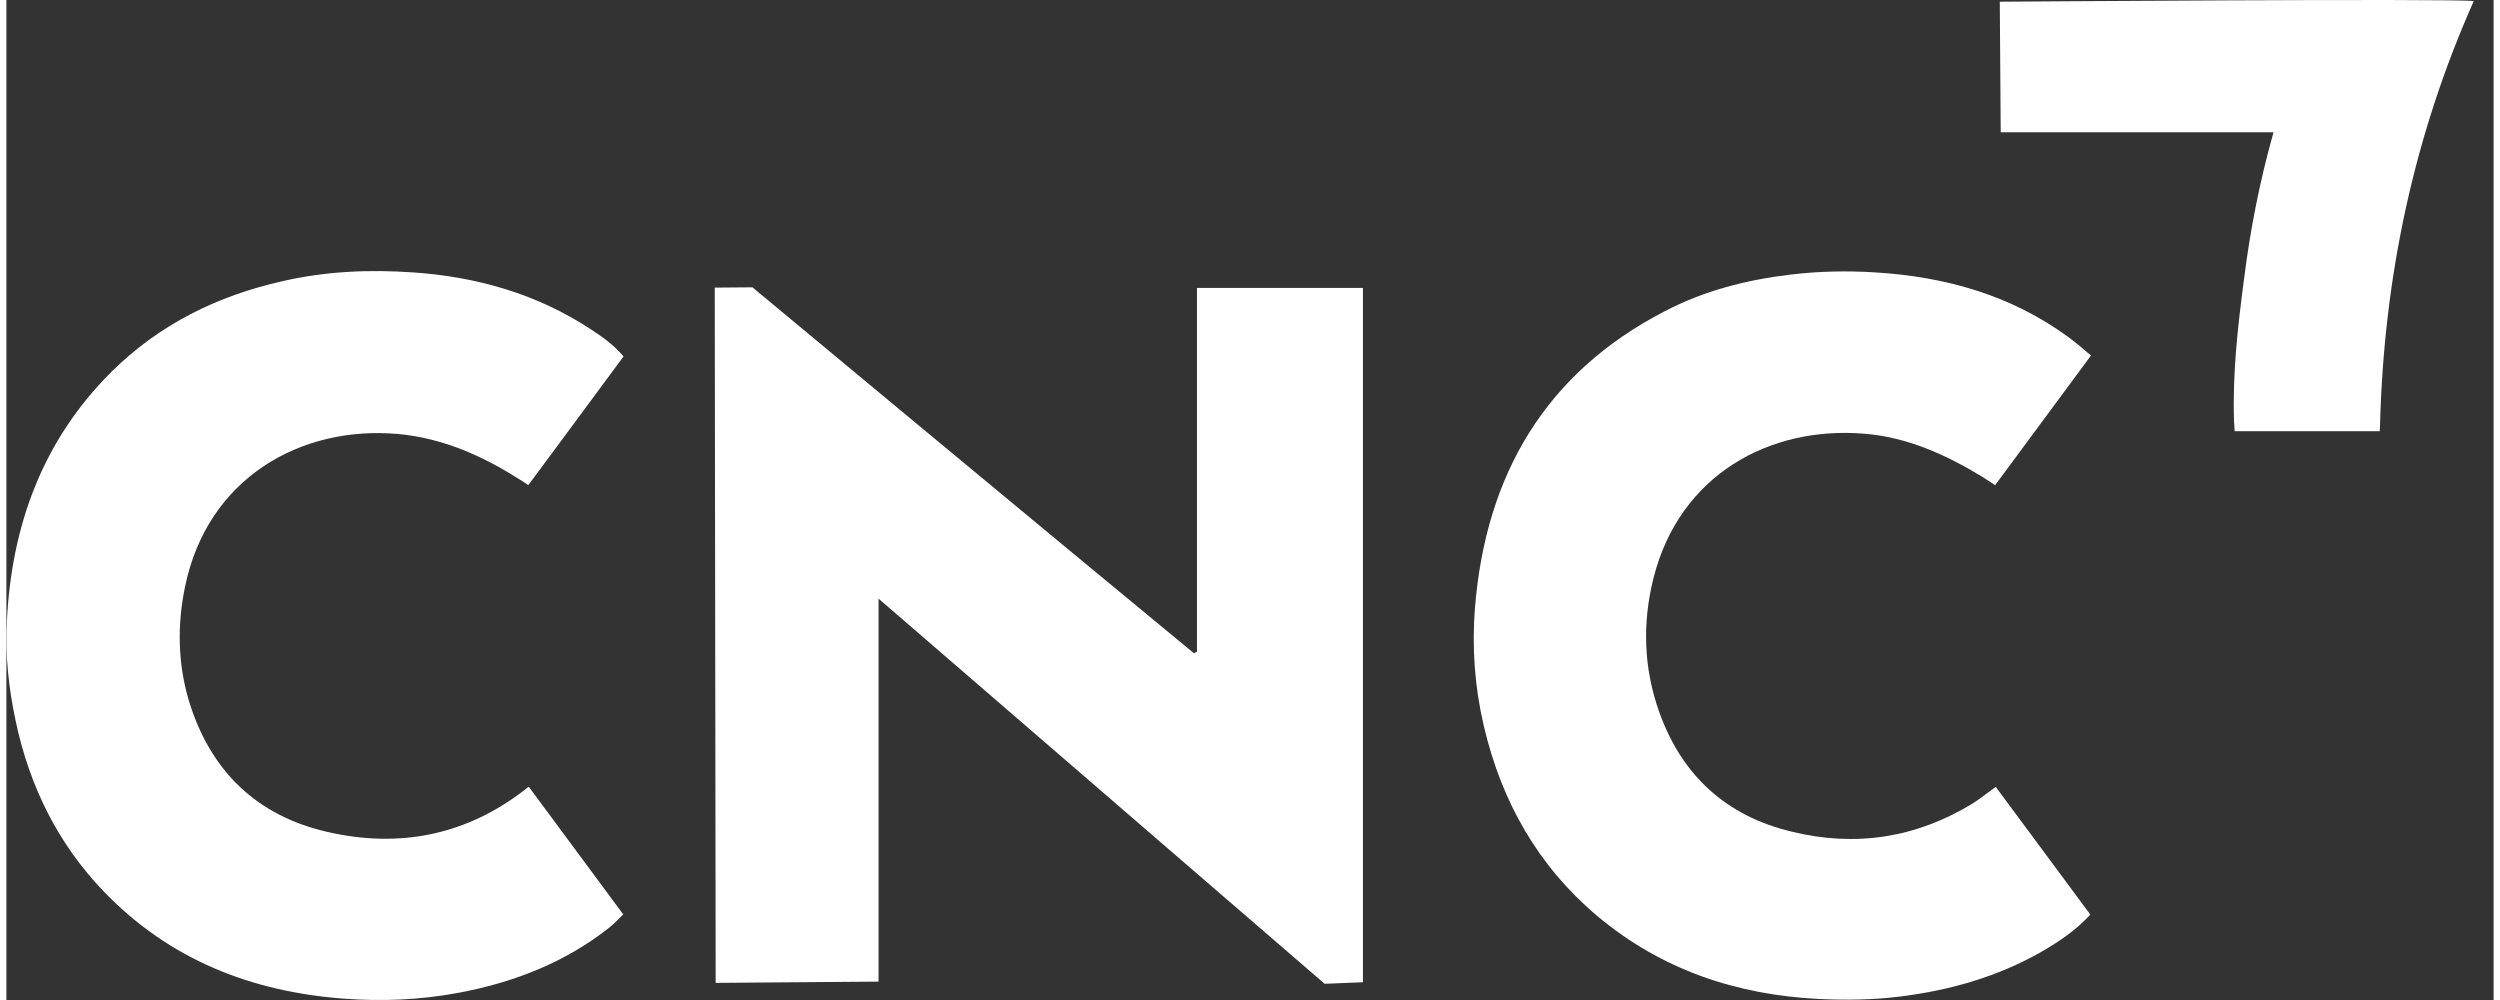 <svg xmlns="http://www.w3.org/2000/svg" width="115" height="46" viewBox="0 0 97 39" fill="none"
     xmlns:xlink="http://www.w3.org/1999/xlink">
  <rect x="0" y="0" width="97" height="39" fill="#333333" stroke="none"/>
  <path d="M27.625 11.217L29.094 11.205C29.094 11.205 40.557 20.735 46.312 25.476C46.348 25.452 46.396 25.44 46.432 25.416C46.432 20.699 46.432 11.229 46.432 11.229H52.904V38.307L51.411 38.368C51.411 38.368 39.876 28.415 34.013 23.347C34.013 28.427 34.013 38.283 34.013 38.283L27.661 38.332L27.625 11.217Z"
        fill="#ffffff"></path>
  <path d="M20.377 30.689L24.055 35.659C24.055 35.659 23.685 36.046 23.494 36.191C21.738 37.57 19.732 38.332 17.571 38.731C16.114 38.997 14.646 39.058 13.177 38.949C9.571 38.683 6.371 37.437 3.804 34.776C2.012 32.914 0.902 30.665 0.365 28.137C0.09 26.855 -0.053 25.561 0.018 24.243C0.197 20.494 1.415 17.168 4.102 14.495C5.977 12.645 8.234 11.532 10.777 10.964C12.46 10.577 14.168 10.504 15.876 10.625C18.323 10.794 20.64 11.447 22.73 12.802C23.195 13.104 23.661 13.419 24.067 13.902C22.849 15.559 20.353 18.921 20.353 18.921C20.353 18.921 20.114 18.752 19.983 18.68C18.538 17.76 16.986 17.083 15.279 16.926C11.481 16.587 7.839 18.643 6.968 22.876C6.657 24.364 6.681 25.887 7.123 27.351C7.959 30.072 9.762 31.813 12.508 32.442C15.326 33.095 17.953 32.575 20.27 30.761C20.27 30.737 20.377 30.689 20.377 30.689Z"
        fill="#ffffff"></path>
  <path d="M77.584 30.689C78.826 32.358 80.044 34.014 81.274 35.671C80.689 36.3 80.032 36.736 79.34 37.135C77.632 38.102 75.793 38.622 73.859 38.864C72.808 38.997 71.757 39.009 70.707 38.961C67.483 38.804 64.545 37.824 62.038 35.72C59.733 33.773 58.312 31.269 57.62 28.318C57.261 26.794 57.154 25.247 57.273 23.711C57.691 18.522 60.02 14.543 64.677 12.137C66.205 11.339 67.853 10.915 69.572 10.71C70.683 10.577 71.793 10.553 72.904 10.625C75.626 10.794 78.181 11.508 80.426 13.153C80.713 13.358 81.298 13.866 81.298 13.866L77.561 18.921C77.561 18.921 77.214 18.692 77.059 18.595C75.626 17.724 74.122 17.047 72.45 16.914C68.772 16.611 65.25 18.51 64.235 22.55C63.793 24.315 63.853 26.069 64.462 27.774C65.345 30.253 67.088 31.826 69.608 32.43C72.104 33.047 74.492 32.684 76.713 31.318C76.987 31.136 77.25 30.931 77.584 30.689Z"
        fill="#ffffff"></path>
  <path d="M88.417 5.159C84.811 5.159 77.778 5.159 77.778 5.159L77.742 0.067C77.742 0.067 95.403 -0.066 96.226 0.043C93.898 5.279 92.728 10.77 92.573 16.515C92.573 16.611 92.561 16.817 92.561 16.817H86.901C86.901 16.817 86.889 16.551 86.877 16.418C86.817 14.58 87.02 12.753 87.259 10.951C87.498 9.016 87.868 7.106 88.417 5.159Z"
        fill="#ffffff"></path>
</svg>
